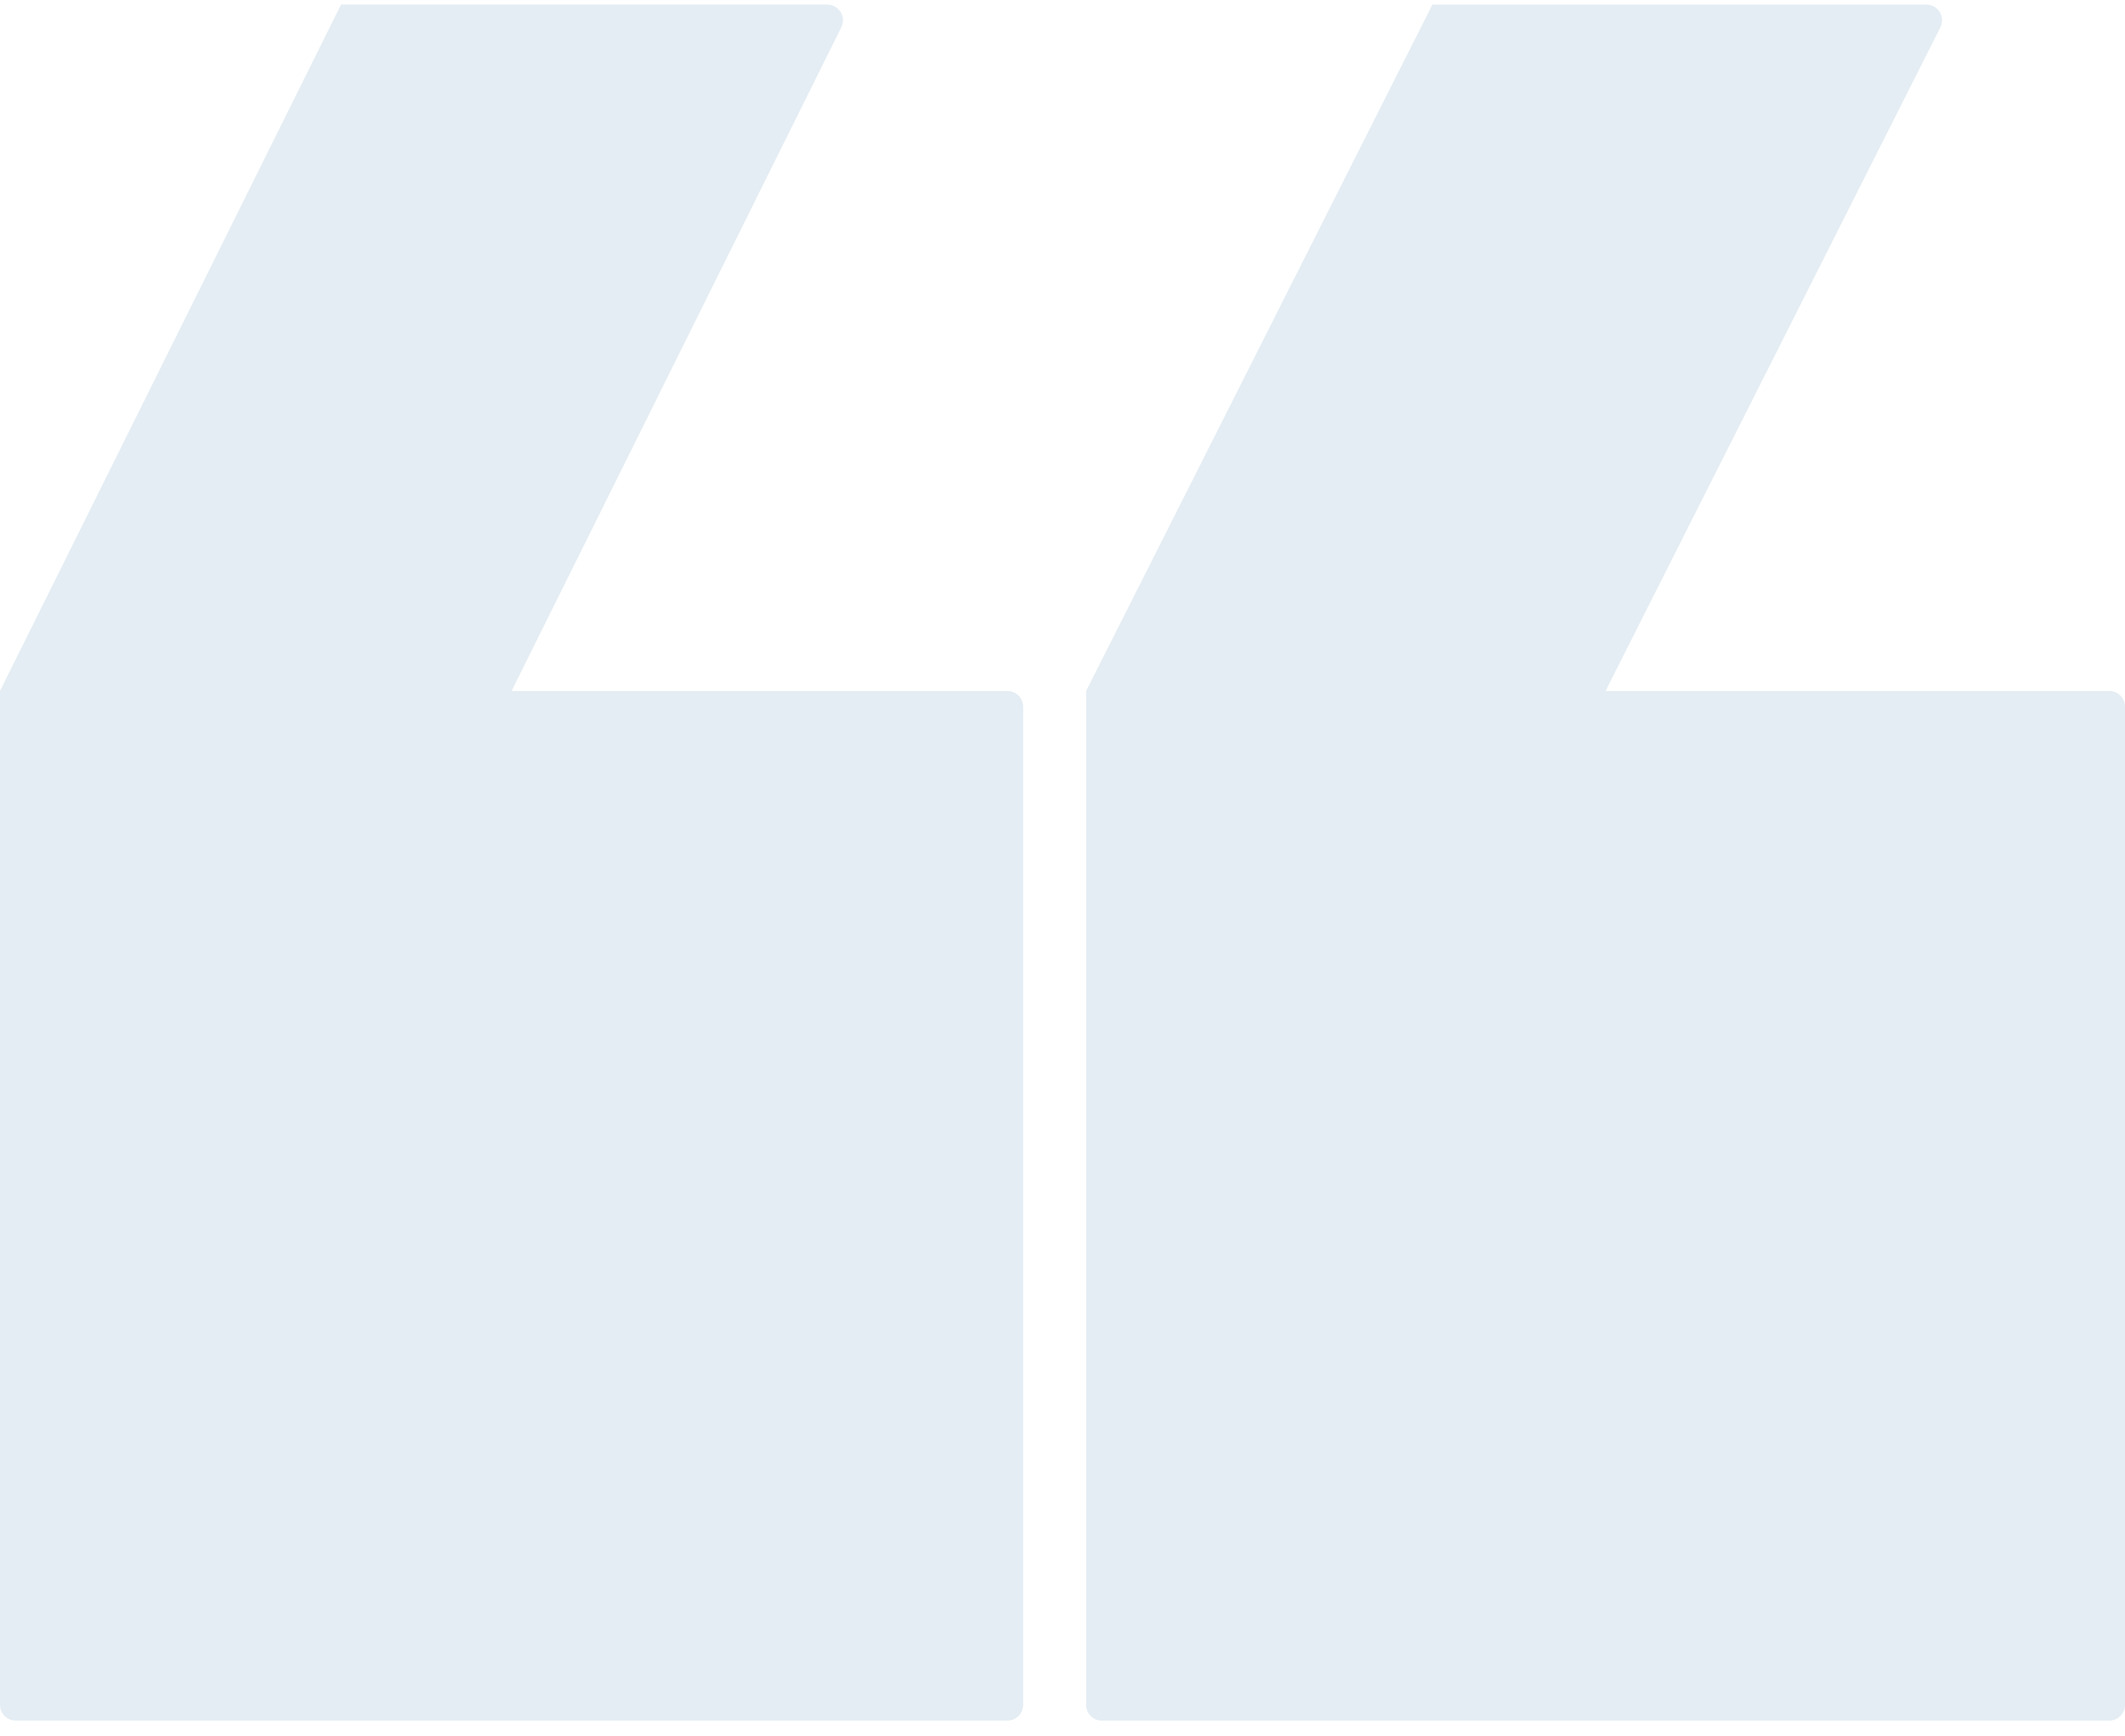 <svg width="131" height="107" viewBox="0 0 131 107" fill="none" xmlns="http://www.w3.org/2000/svg">
<g opacity="0.15">
<path fill-rule="evenodd" clip-rule="evenodd" d="M51.865 1.684C52.186 1.039 51.716 0.281 50.996 0.281H21.025L0 42.59L0 105.081C0 105.617 0.435 106.052 0.971 106.052L62.104 106.052C62.64 106.052 63.074 105.617 63.074 105.081L63.074 43.56C63.074 43.024 62.64 42.59 62.104 42.59L31.537 42.59L51.865 1.684Z" fill="#4989AF"/>
<path fill-rule="evenodd" clip-rule="evenodd" d="M119.616 1.689C119.941 1.044 119.472 0.282 118.749 0.282H88.304L66.956 42.59L66.956 105.082C66.956 105.618 67.39 106.052 67.926 106.052L130.03 106.052C130.566 106.052 131 105.618 131 105.082V43.56C131 43.024 130.566 42.59 130.03 42.59L98.978 42.59L119.616 1.689Z" fill="#4989AF"/>
</g>
</svg>
